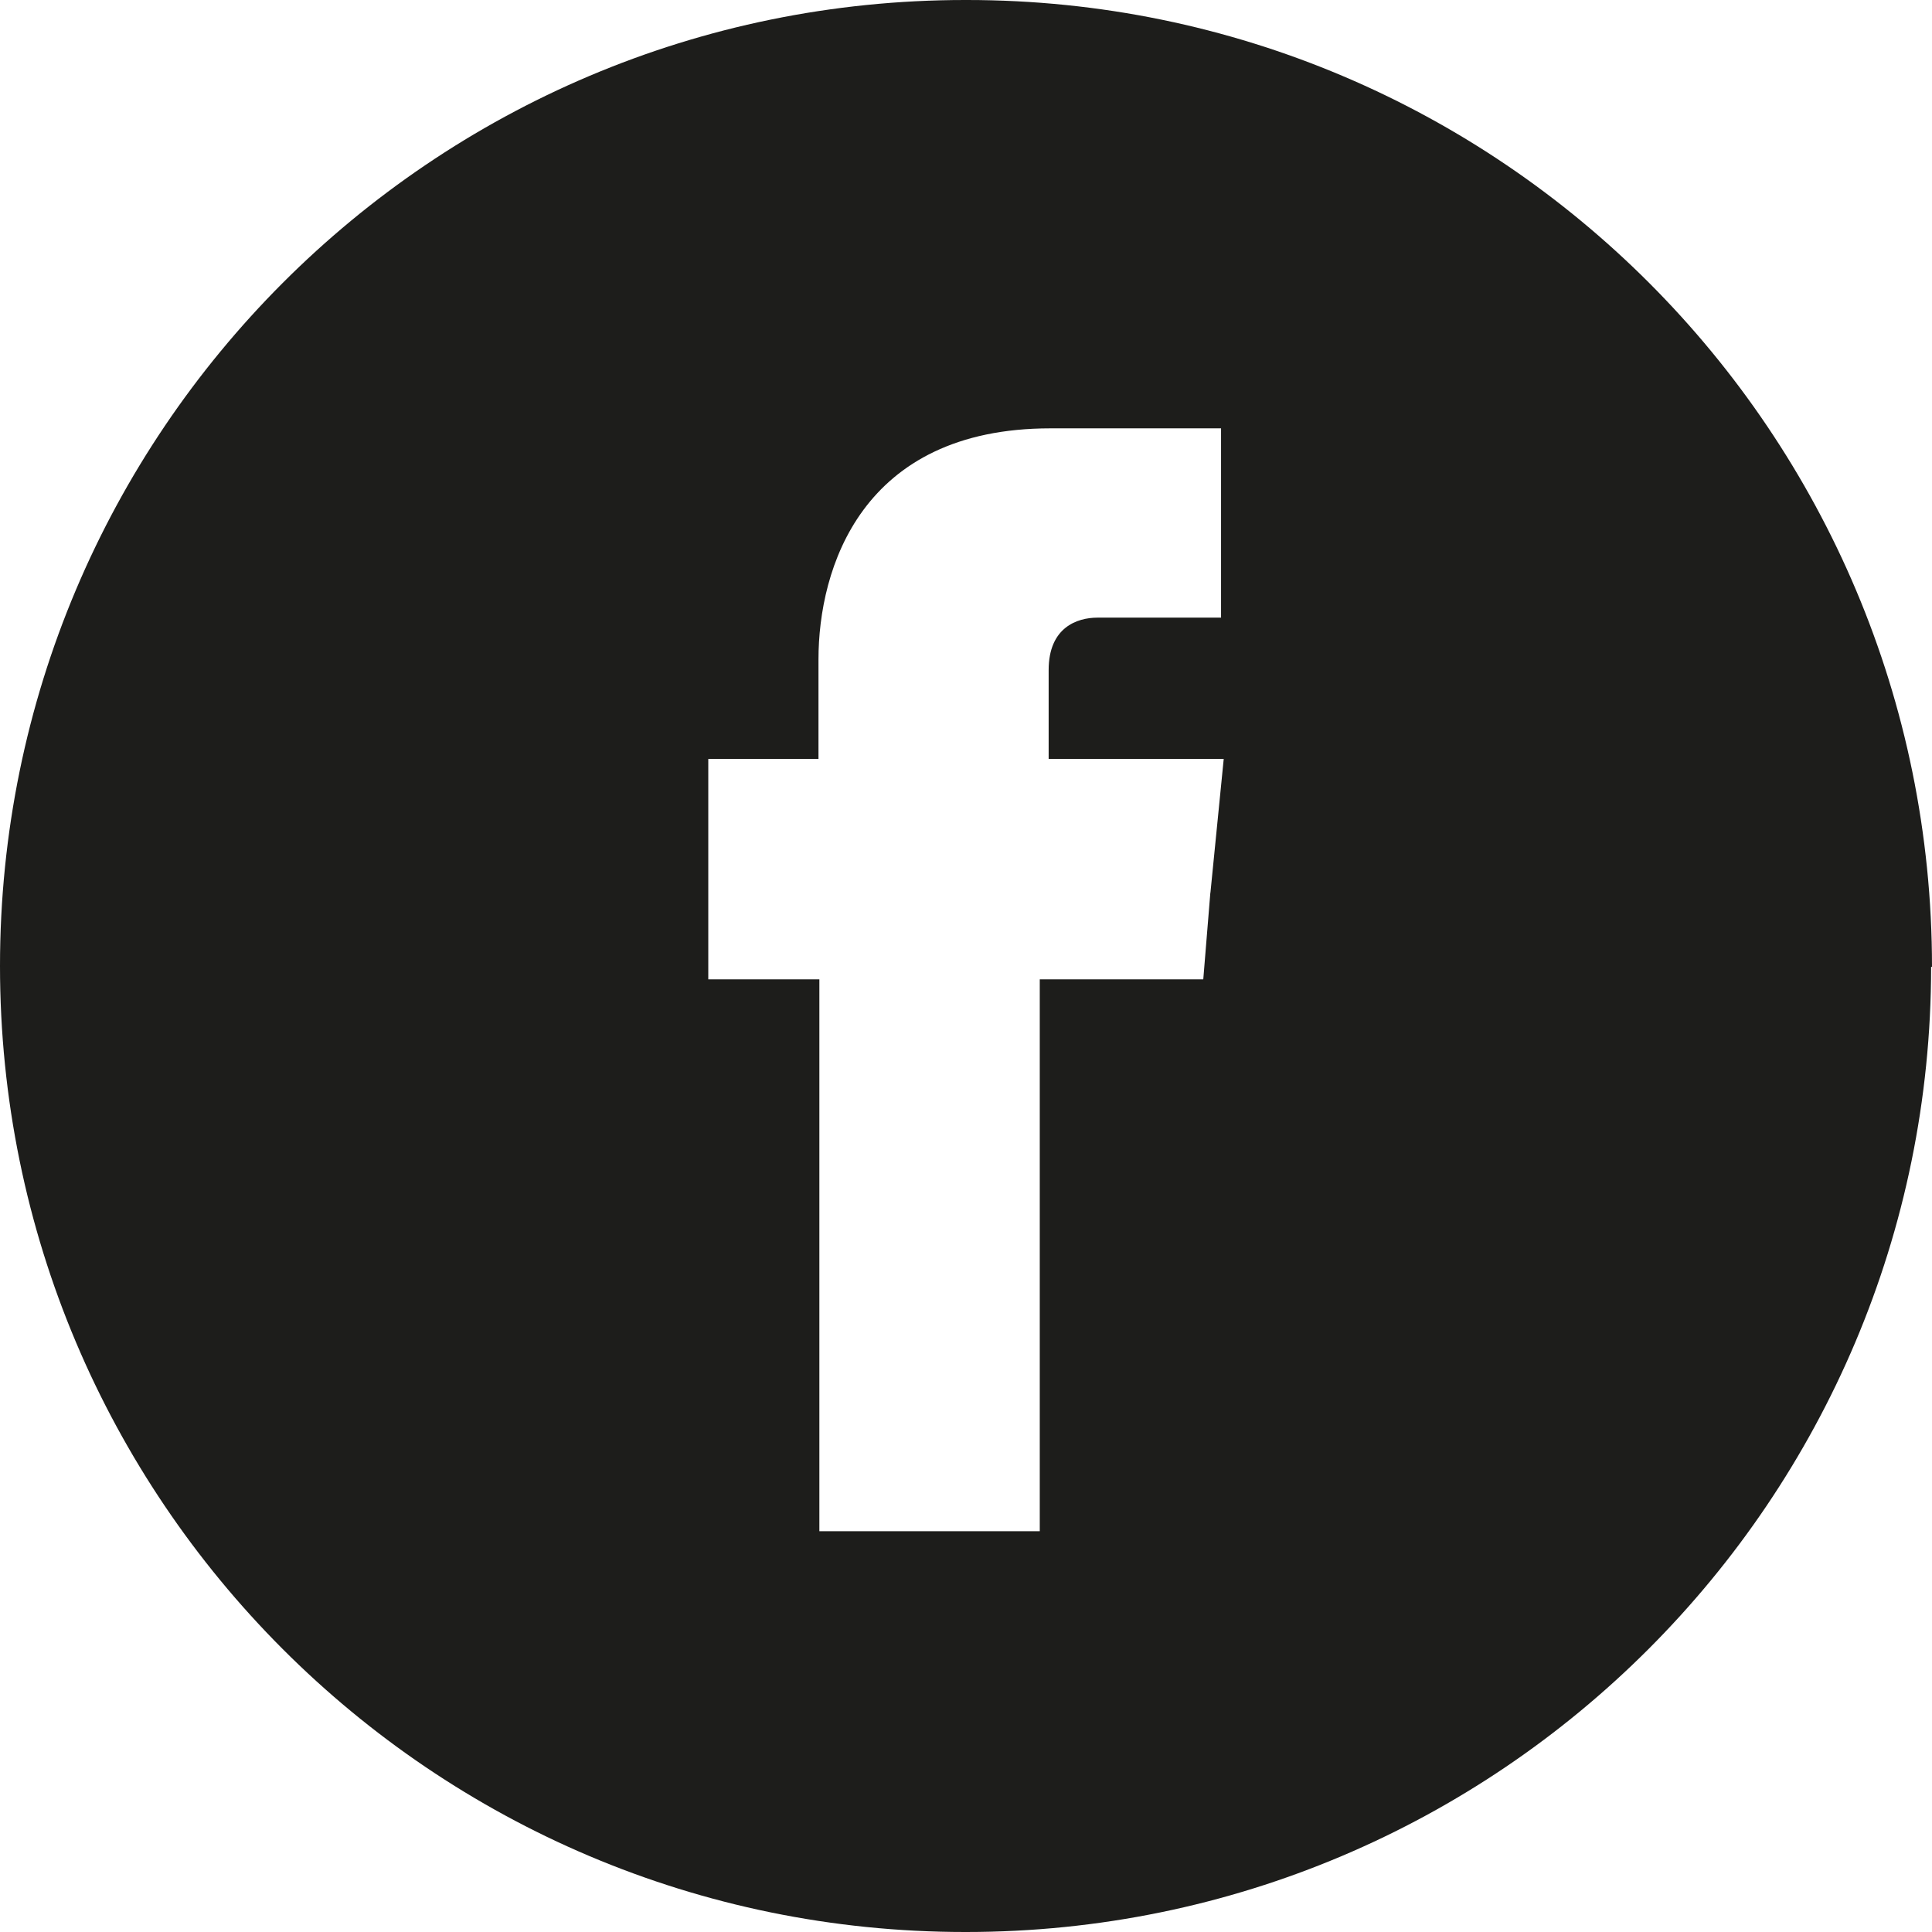 <?xml version="1.0" encoding="UTF-8"?><svg id="Camada_1" xmlns="http://www.w3.org/2000/svg" viewBox="0 0 21.74 21.74"><defs><style>.cls-1{fill:#1d1d1b;stroke-width:0px;}</style></defs><polygon class="cls-1" points="10.87 0 10.86 0 10.88 0 10.87 0"/><polygon class="cls-1" points="10.87 21.74 10.88 21.74 10.86 21.74 10.87 21.74"/><path class="cls-1" d="m21.74,10.88h0C21.74,4.87,16.88,0,10.88,0h-.02C4.86,0,0,4.87,0,10.87s4.86,10.87,10.86,10.87h.01c6,0,10.86-4.87,10.86-10.86Zm-8.12-.84l-.08.98h-1.84v6.21h-2.48v-6.21h-1.25v-2.48h1.24v-1.12c0-1.02.48-2.6,2.61-2.6h1.92v2.13h-1.39c-.23,0-.55.11-.55.59v1h1.97l-.15,1.51Z"/></svg>
